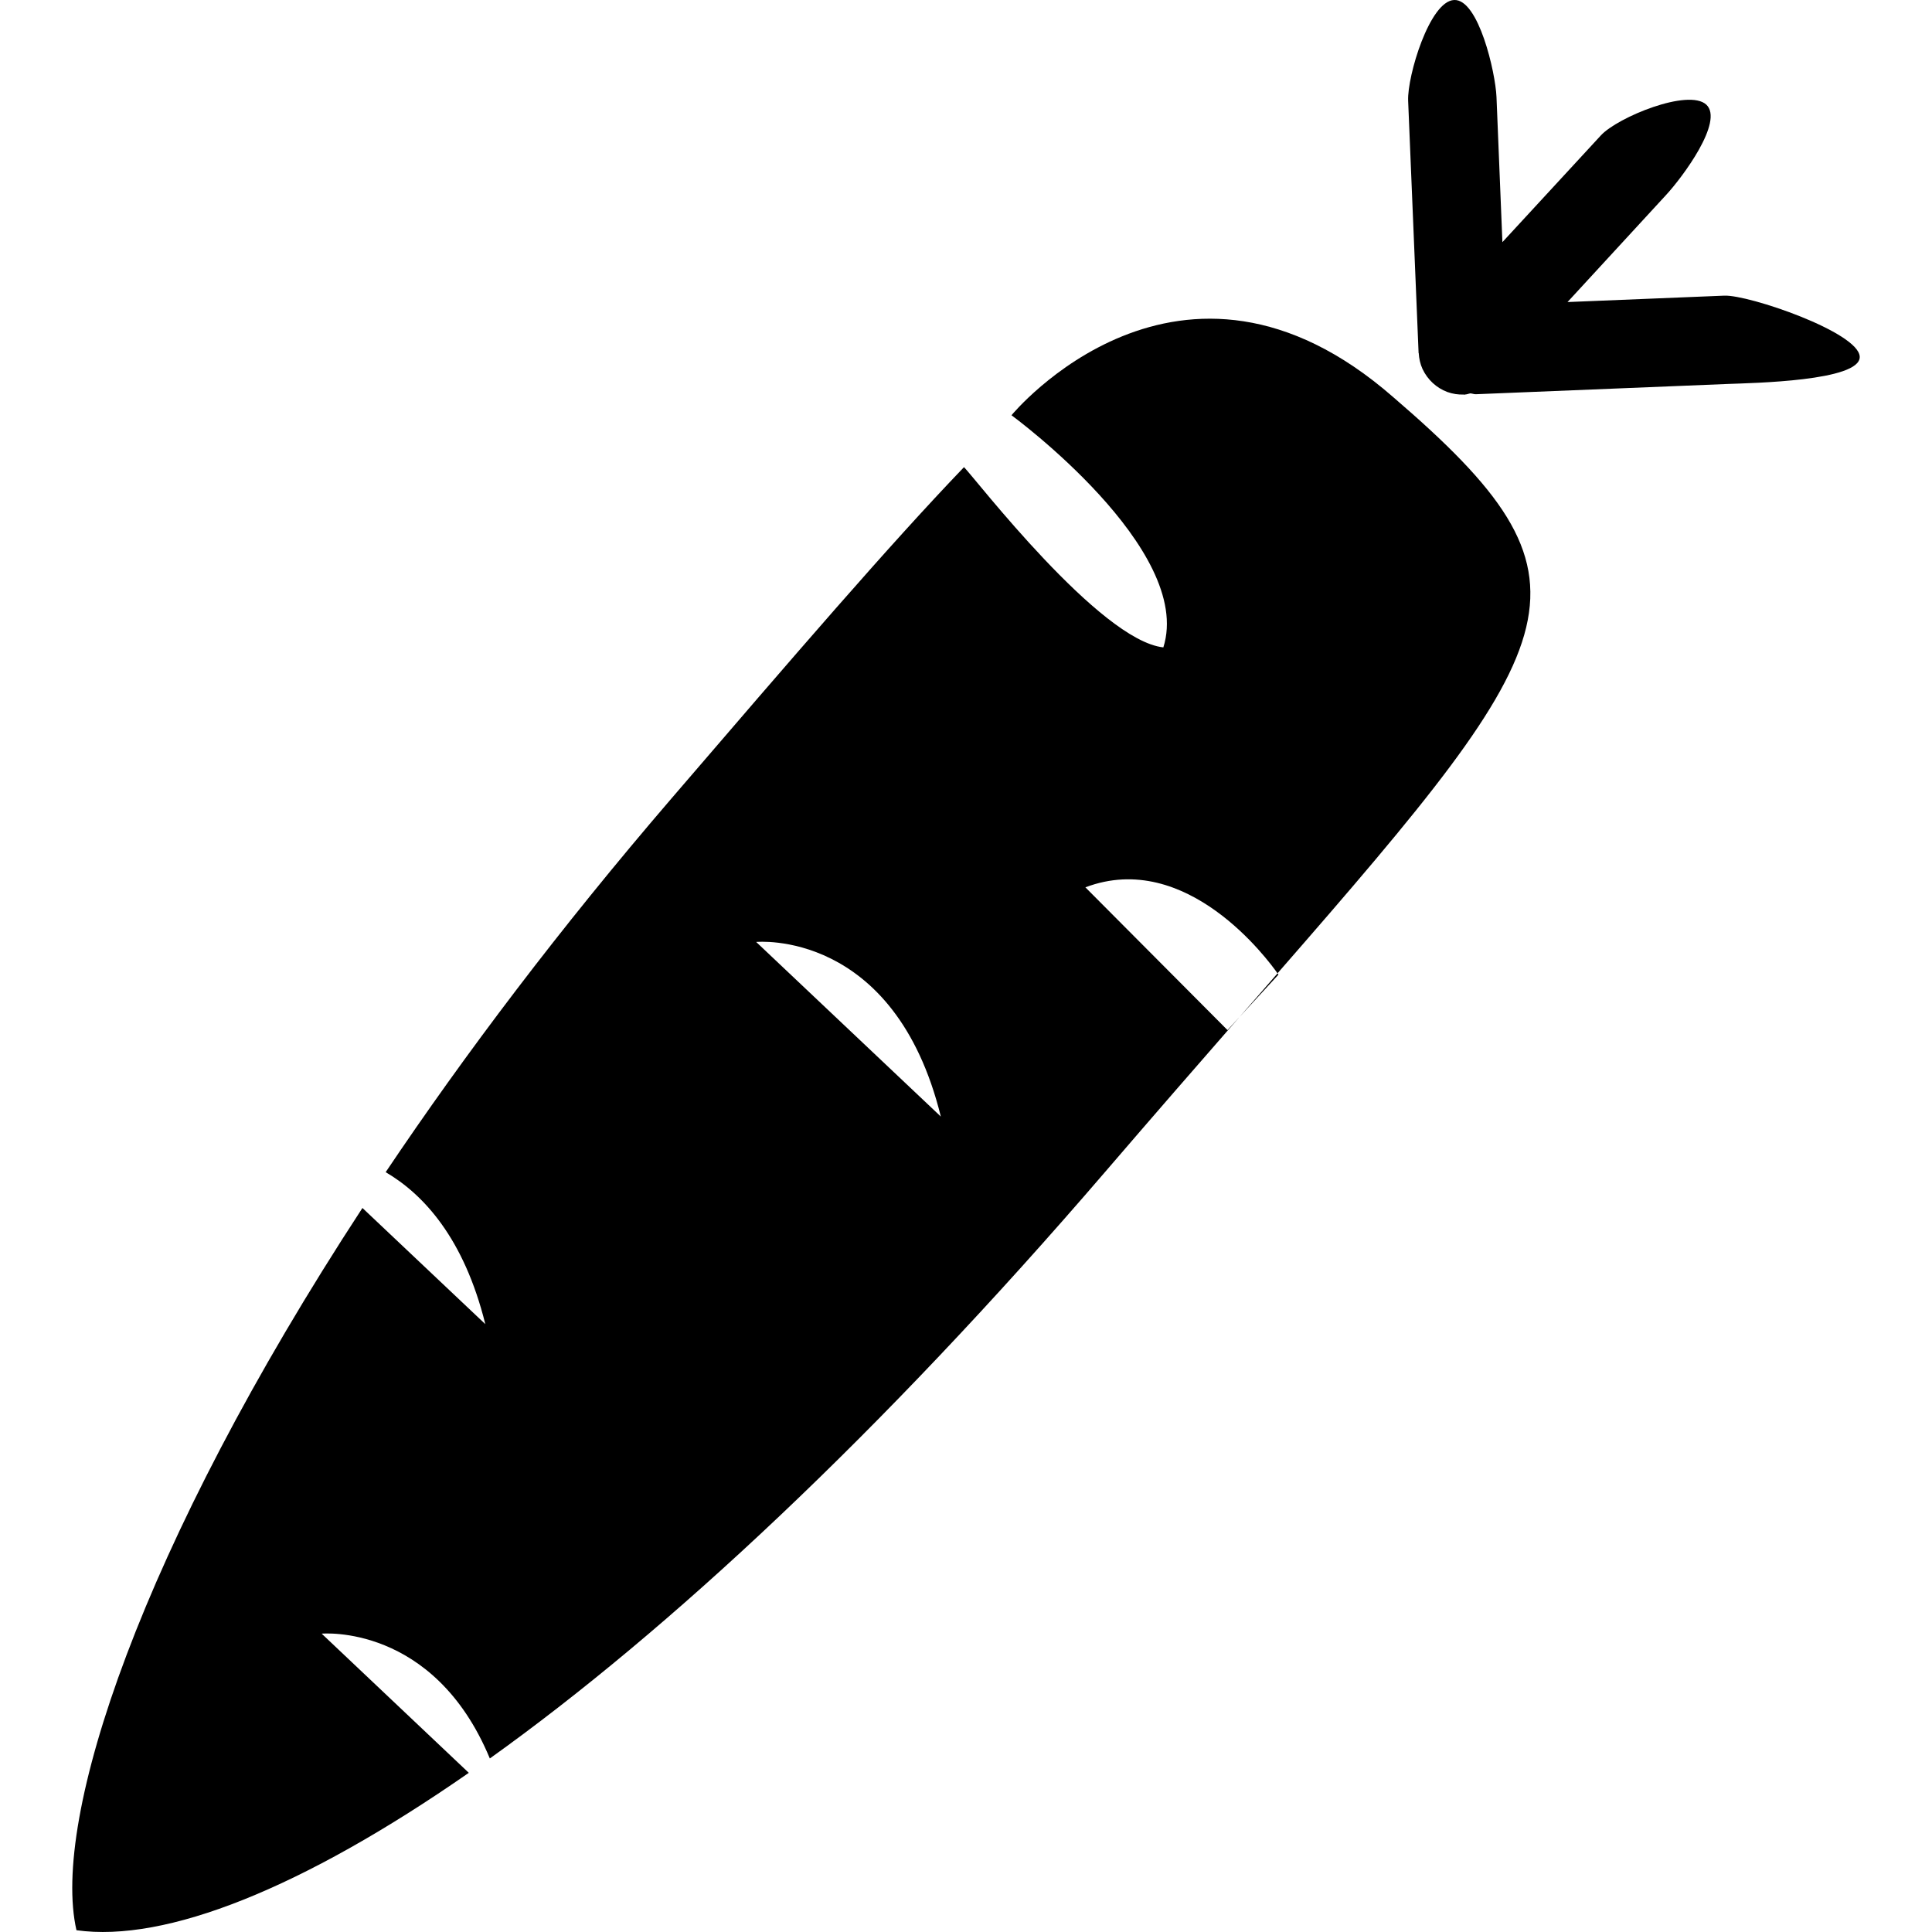 <?xml version="1.0" encoding="iso-8859-1"?>
<!-- Uploaded to: SVG Repo, www.svgrepo.com, Generator: SVG Repo Mixer Tools -->
<svg fill="#000000" height="800px" width="800px" version="1.1" id="Capa_1" xmlns="http://www.w3.org/2000/svg" xmlns:xlink="http://www.w3.org/1999/xlink" 
	 viewBox="0 0 35.928 35.928" xml:space="preserve">
<g>
	<g id="b28_carrot">
		<path d="M23.774,18.125c0,0-0.005-0.01-0.016-0.025c-0.228,0.262-0.462,0.533-0.707,0.811L23.774,18.125z"/>
		<path d="M25.912,7.388c-3.971-3.473-7.102,0.334-7.102,0.334s3.401,2.491,2.824,4.317c-1.183-0.128-3.497-3.14-3.707-3.352
			c-1.406,1.466-3.147,3.493-5.445,6.167c-2.073,2.412-3.837,4.75-5.31,6.944c0.701,0.411,1.455,1.223,1.853,2.826l-2.285-2.16
			c-4.13,6.317-5.791,11.363-5.318,13.431c1.655,0.233,4.194-0.771,7.296-2.927L5.982,30.38c0,0,2.082-0.194,3.127,2.321
			c3.319-2.372,7.254-6.033,11.446-10.912c0.913-1.063,1.741-2.013,2.496-2.878l-0.224,0.245l-2.643-2.655
			c1.885-0.714,3.403,1.358,3.573,1.599C29.24,11.815,29.887,10.803,25.912,7.388z M14.062,17.517c0,0,2.57-0.253,3.434,3.247
			L14.062,17.517z"/>
		<path d="M32.065,5.498L29.15,5.617l1.829-1.987c0.311-0.335,1.084-1.376,0.752-1.684c-0.334-0.307-1.65,0.236-1.959,0.57
			l-1.833,1.987l-0.11-2.701C27.81,1.349,27.496-0.019,27.042,0c-0.457,0.018-0.873,1.416-0.856,1.87l0.194,4.683
			c-0.004,0.004,0.001,0.009,0.003,0.013c0.006,0.103,0.028,0.203,0.071,0.297c0.094,0.198,0.258,0.351,0.462,0.427
			c0.099,0.035,0.202,0.051,0.304,0.047c0.004,0.001,0.008,0.004,0.013,0.002c0.005,0.002,0.01-0.002,0.014-0.003
			c0.034-0.001,0.065-0.016,0.097-0.021c0.037,0.003,0.069,0.018,0.105,0.016l4.685-0.191c0.453-0.018,2.468-0.052,2.45-0.507
			C34.565,6.179,32.52,5.479,32.065,5.498z"/>
	</g>
	<g id="Capa_1_212_">
	</g>
</g>
</svg>